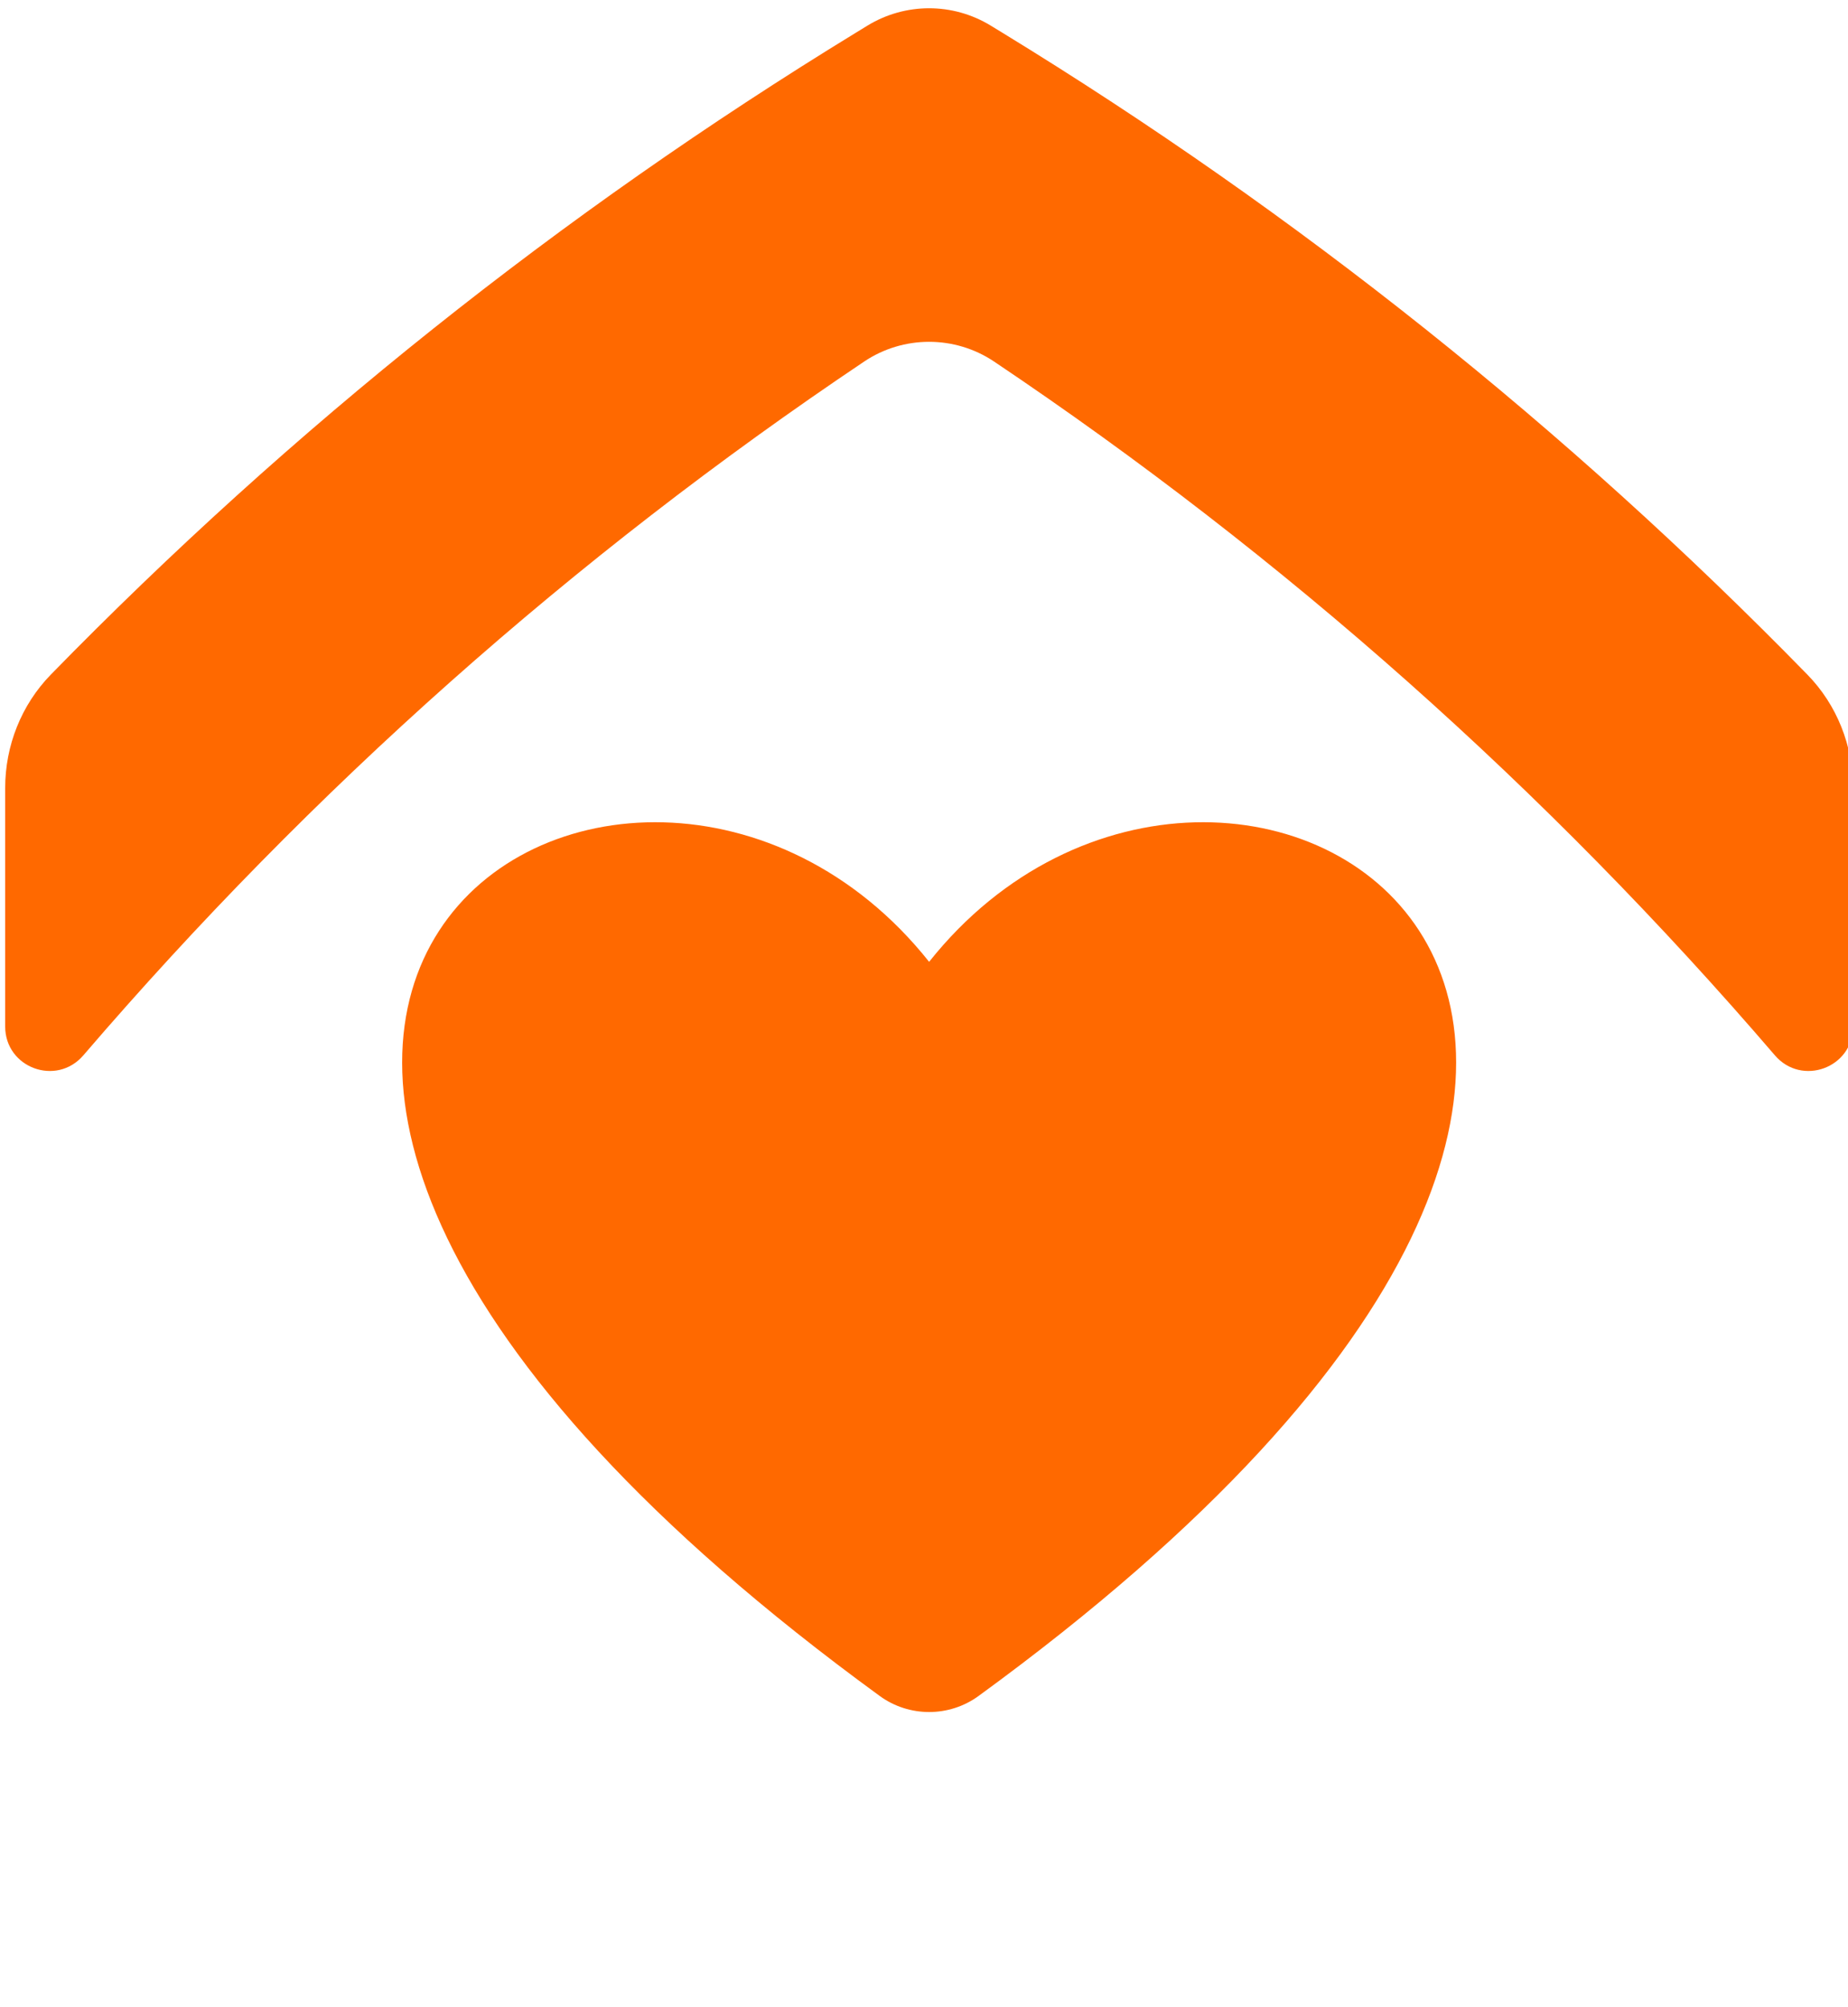 <svg width="35" height="38" viewBox="0 0 35 38" fill="none" xmlns="http://www.w3.org/2000/svg">
<g clip-path="url(#clip0_43_10519)">
<path d="M17.597 18.209C11.979 11.146 -1.224 19.075 16.662 32.108C17.218 32.513 17.977 32.513 18.533 32.108C36.419 19.075 23.216 11.146 17.597 18.209Z" fill="#FF6900"/>
<path d="M1.579 19.979C5.907 14.939 10.865 10.536 16.368 6.844C17.109 6.347 18.084 6.347 18.826 6.844C24.329 10.536 29.287 14.939 33.615 19.979C34.125 20.573 35.096 20.216 35.096 19.433V14.92C35.096 14.119 34.791 13.345 34.231 12.772C29.677 8.11 24.573 4.037 18.987 0.621L18.764 0.485C18.047 0.047 17.146 0.047 16.429 0.485L16.207 0.621C10.62 4.037 5.516 8.11 0.963 12.771C0.403 13.345 0.098 14.119 0.098 14.919V19.433C0.098 20.216 1.069 20.573 1.579 19.979Z" fill="#FF6900"/>
</g>
<defs>
<clipPath id="clip0_43_10519">
<rect width="35" height="38" fill="white"/>
</clipPath>
</defs>
</svg>
